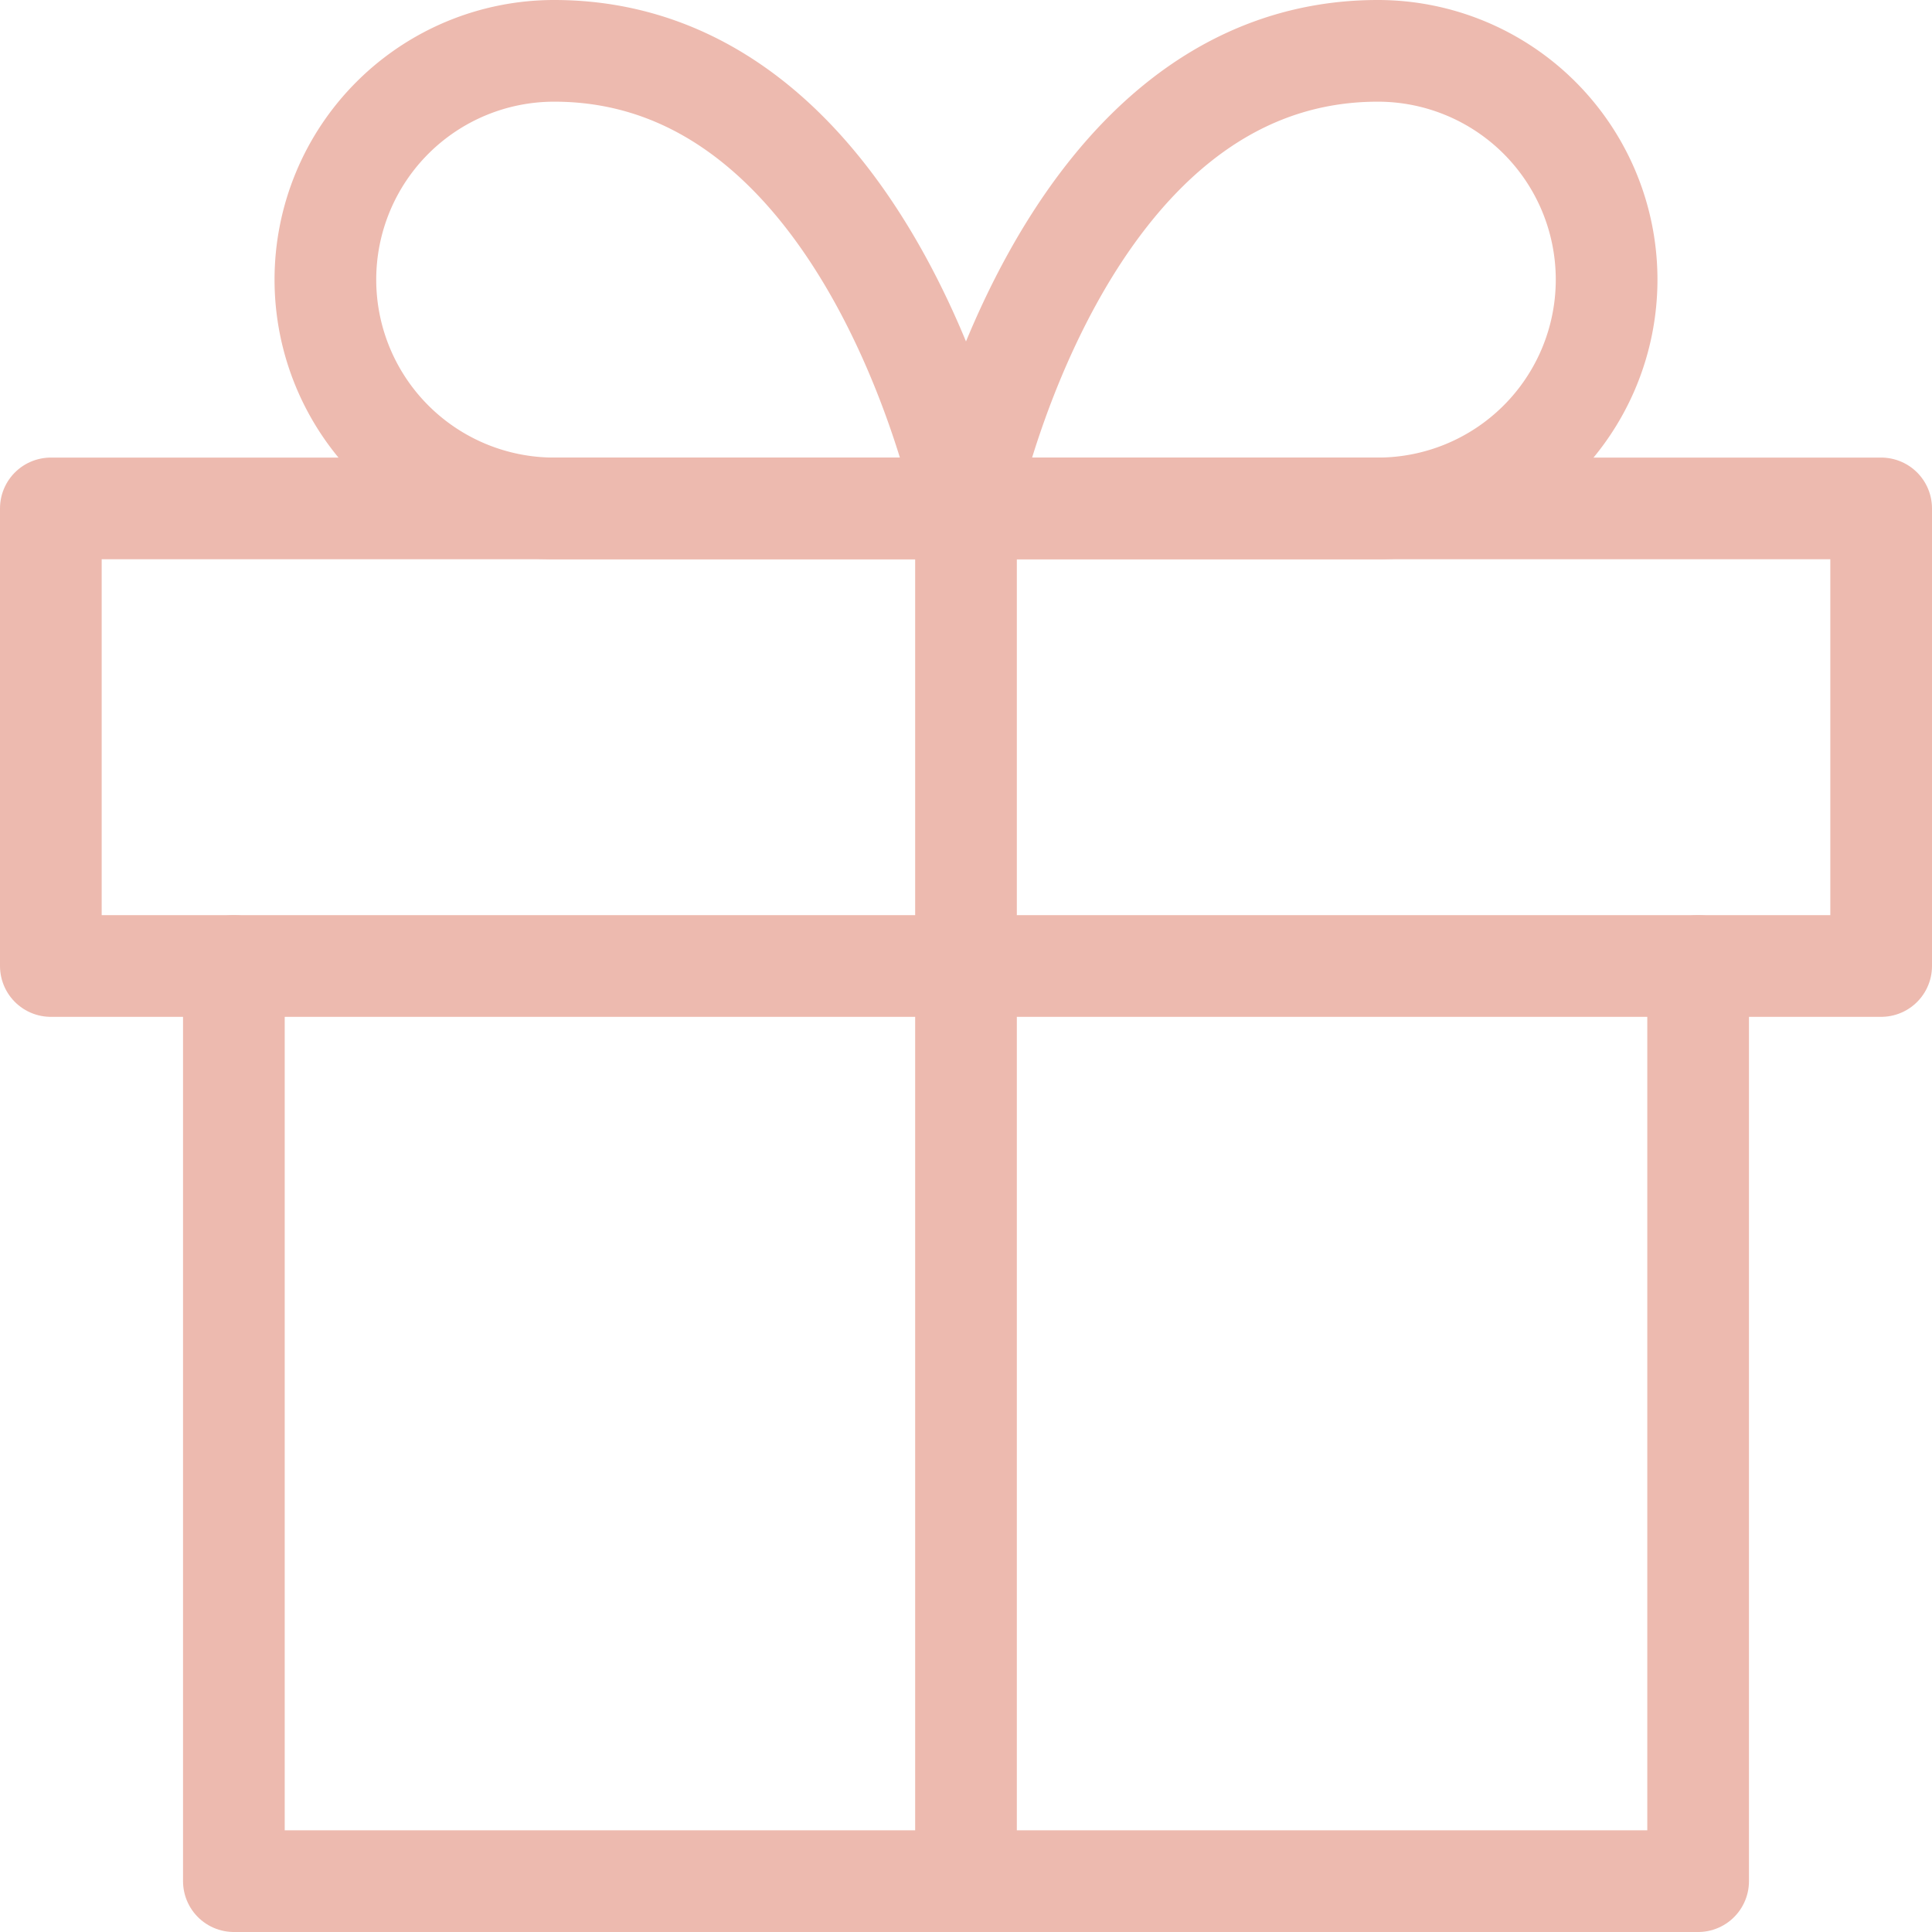 <?xml version="1.0" encoding="UTF-8"?> <svg xmlns="http://www.w3.org/2000/svg" width="95" height="95" viewBox="0 0 95 95"><g id="gift" transform="translate(0.5 0.5)"><path id="Path_189" data-name="Path 189" d="M76,12V57H4V12" transform="translate(7 35)" fill="none" stroke="#edbaaf" stroke-linecap="round" stroke-linejoin="round" stroke-width="5"></path><rect id="Rectangle_27" data-name="Rectangle 27" width="90" height="22.5" transform="translate(2 24.5)" stroke-width="5" stroke="#edbaaf" stroke-linecap="round" stroke-linejoin="round" fill="none"></rect><line id="Line_3" data-name="Line 3" y1="67.5" transform="translate(47 24.5)" fill="none" stroke="#edbaaf" stroke-linecap="round" stroke-linejoin="round" stroke-width="5"></line><path id="Path_190" data-name="Path 190" d="M36.5,24.5H16.25a11.25,11.25,0,0,1,0-22.5C32,2,36.5,24.5,36.5,24.5Z" transform="translate(10.5)" fill="none" stroke="#edbaaf" stroke-linecap="round" stroke-linejoin="round" stroke-width="5"></path><path id="Path_191" data-name="Path 191" d="M12,24.5H32.25a11.25,11.25,0,0,0,0-22.5C16.5,2,12,24.5,12,24.5Z" transform="translate(35)" fill="none" stroke="#edbaaf" stroke-linecap="round" stroke-linejoin="round" stroke-width="5"></path></g></svg> 
